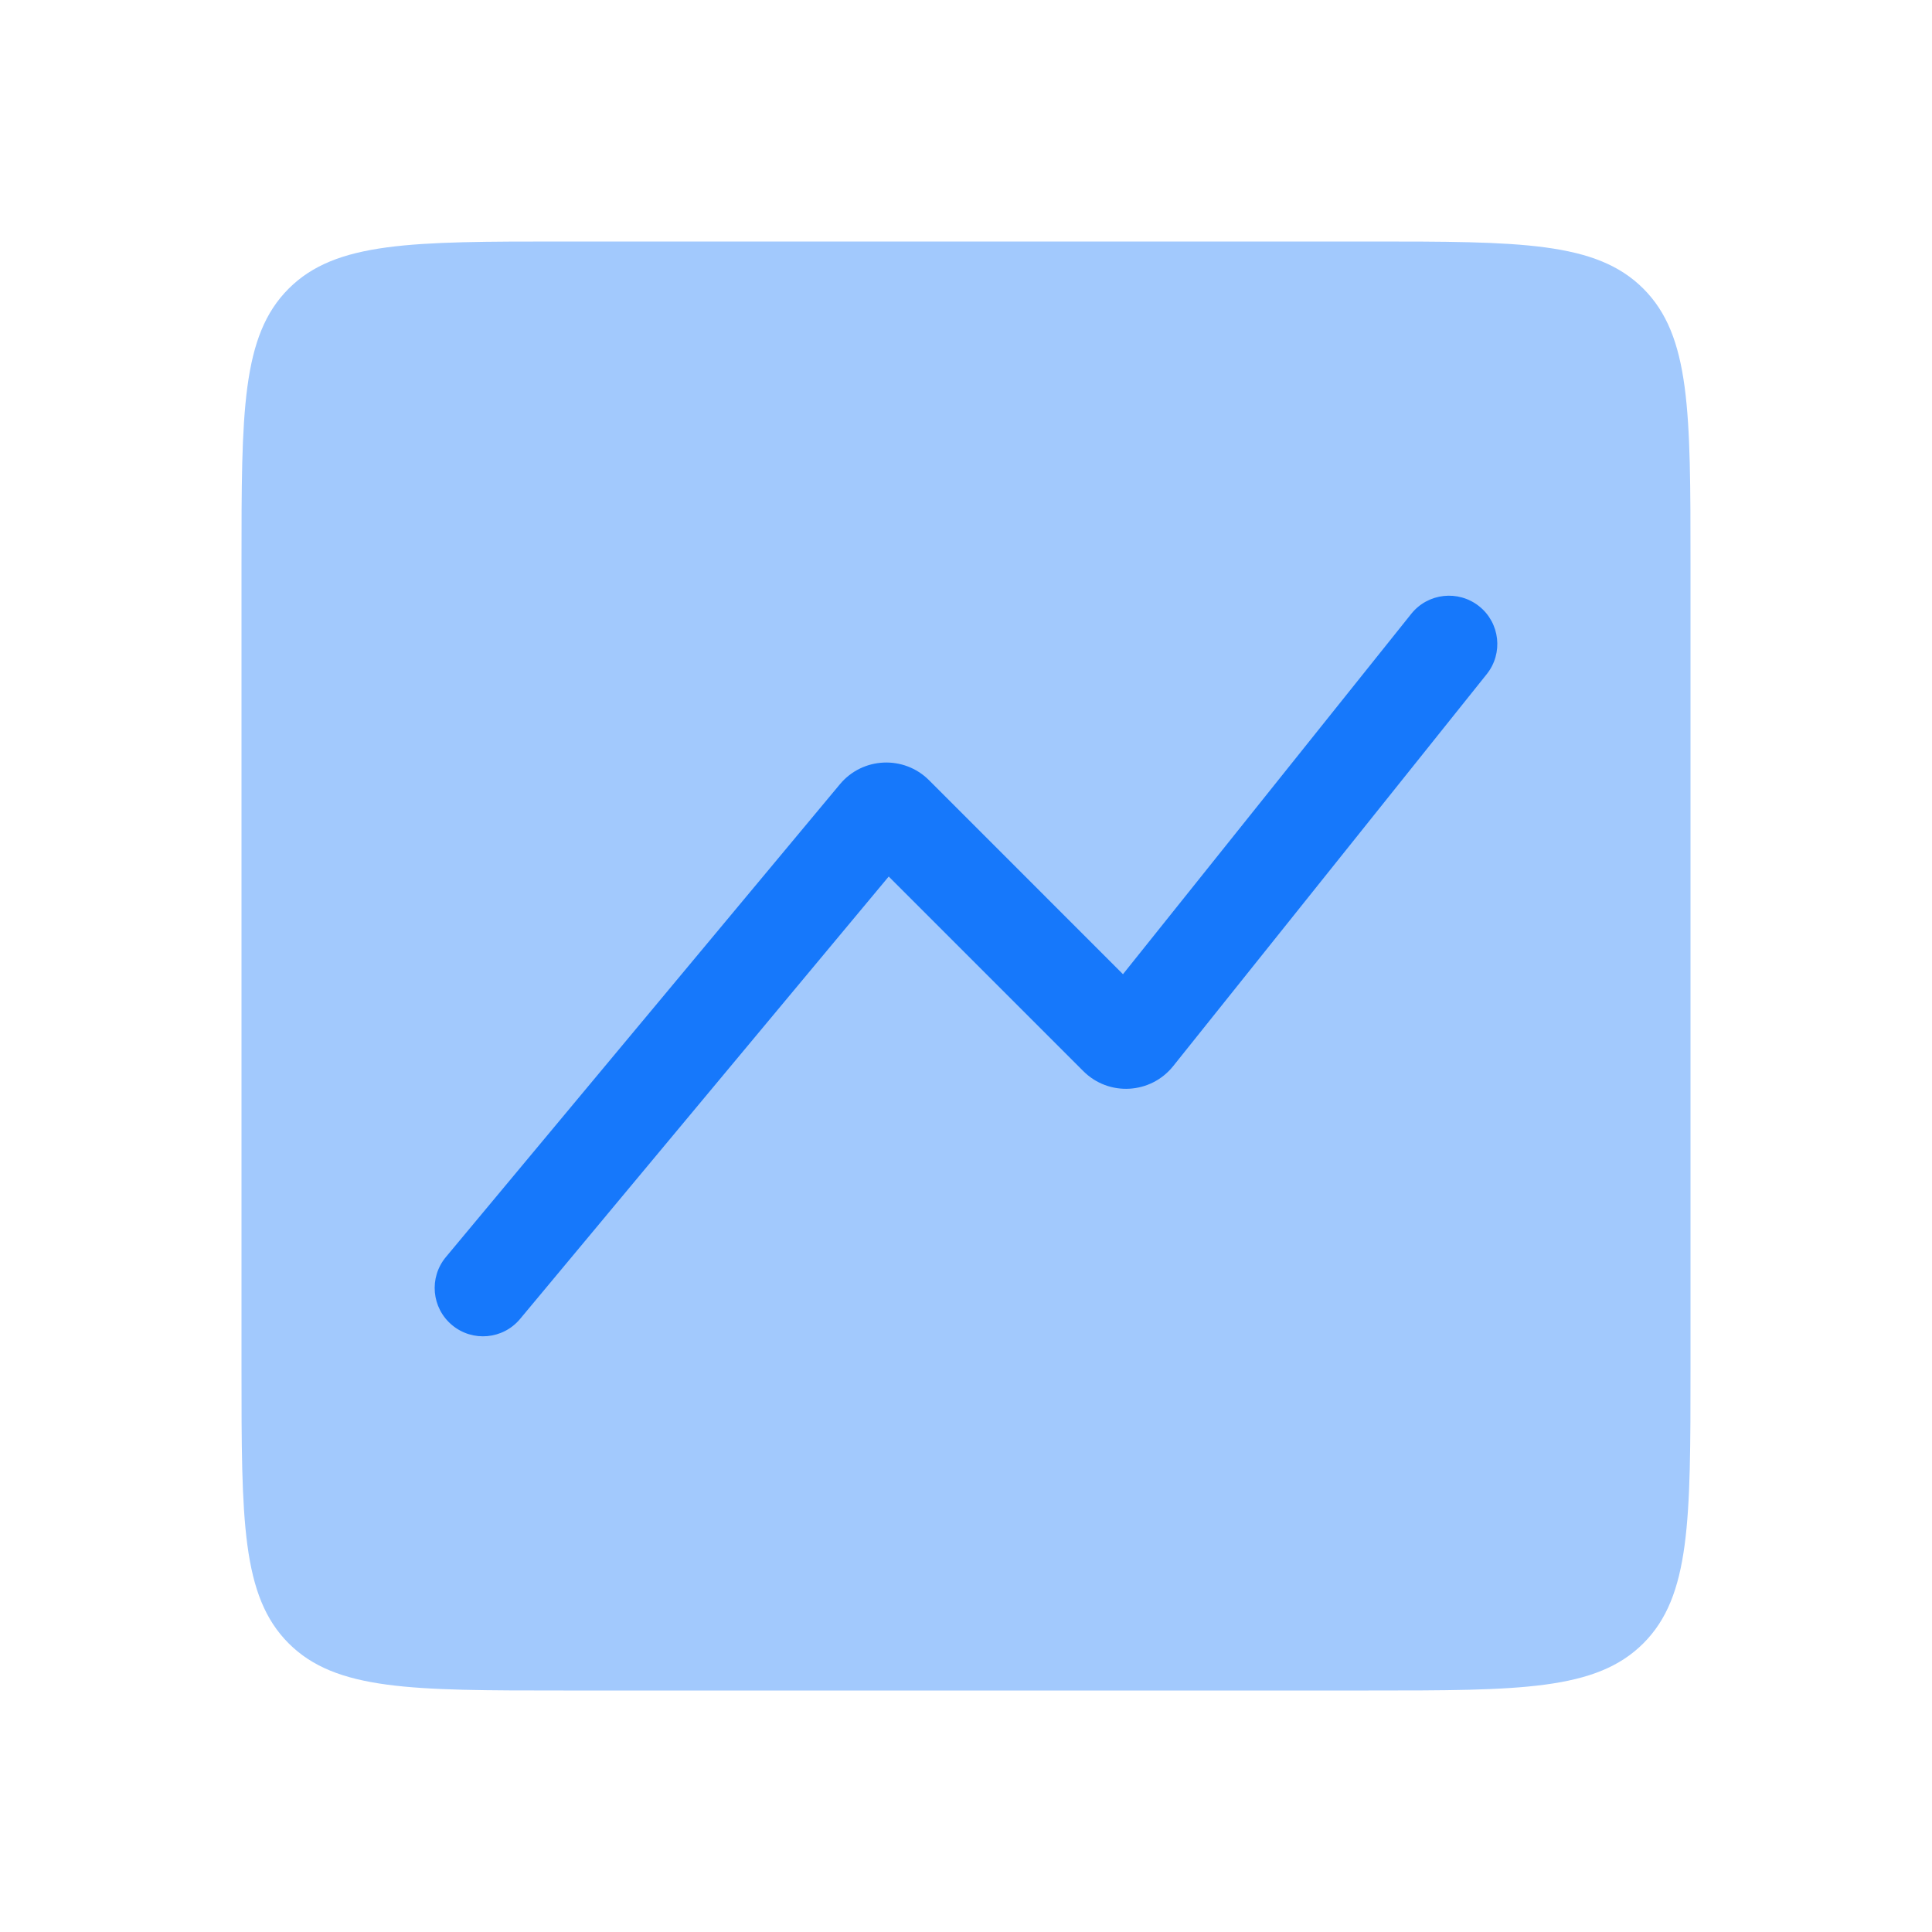 <svg width="32" height="32" viewBox="0 0 32 32" fill="none" xmlns="http://www.w3.org/2000/svg">
<path d="M4 9.333C4 6.819 4 5.562 4.781 4.781C5.562 4 6.819 4 9.333 4H22.667C25.181 4 26.438 4 27.219 4.781C28 5.562 28 6.819 28 9.333V22.667C28 25.181 28 26.438 27.219 27.219C26.438 28 25.181 28 22.667 28H9.333C6.819 28 5.562 28 4.781 27.219C4 26.438 4 25.181 4 22.667V9.333Z" fill="#A2C9FD"/>
<path fill-rule="evenodd" clip-rule="evenodd" d="M24.5 10.042C24.845 10.318 24.901 10.821 24.625 11.166L19.431 17.659L18.806 17.159L19.431 17.659C19.058 18.124 18.364 18.163 17.943 17.741L14.72 14.518L8.614 21.846C8.332 22.185 7.827 22.231 7.488 21.948C7.148 21.665 7.102 21.161 7.385 20.821L13.912 12.989L14.526 13.502L13.912 12.989C14.288 12.538 14.971 12.507 15.387 12.922L18.6 16.136L23.375 10.167C23.651 9.822 24.154 9.766 24.5 10.042Z" fill="#1678FB"/>
</svg>
